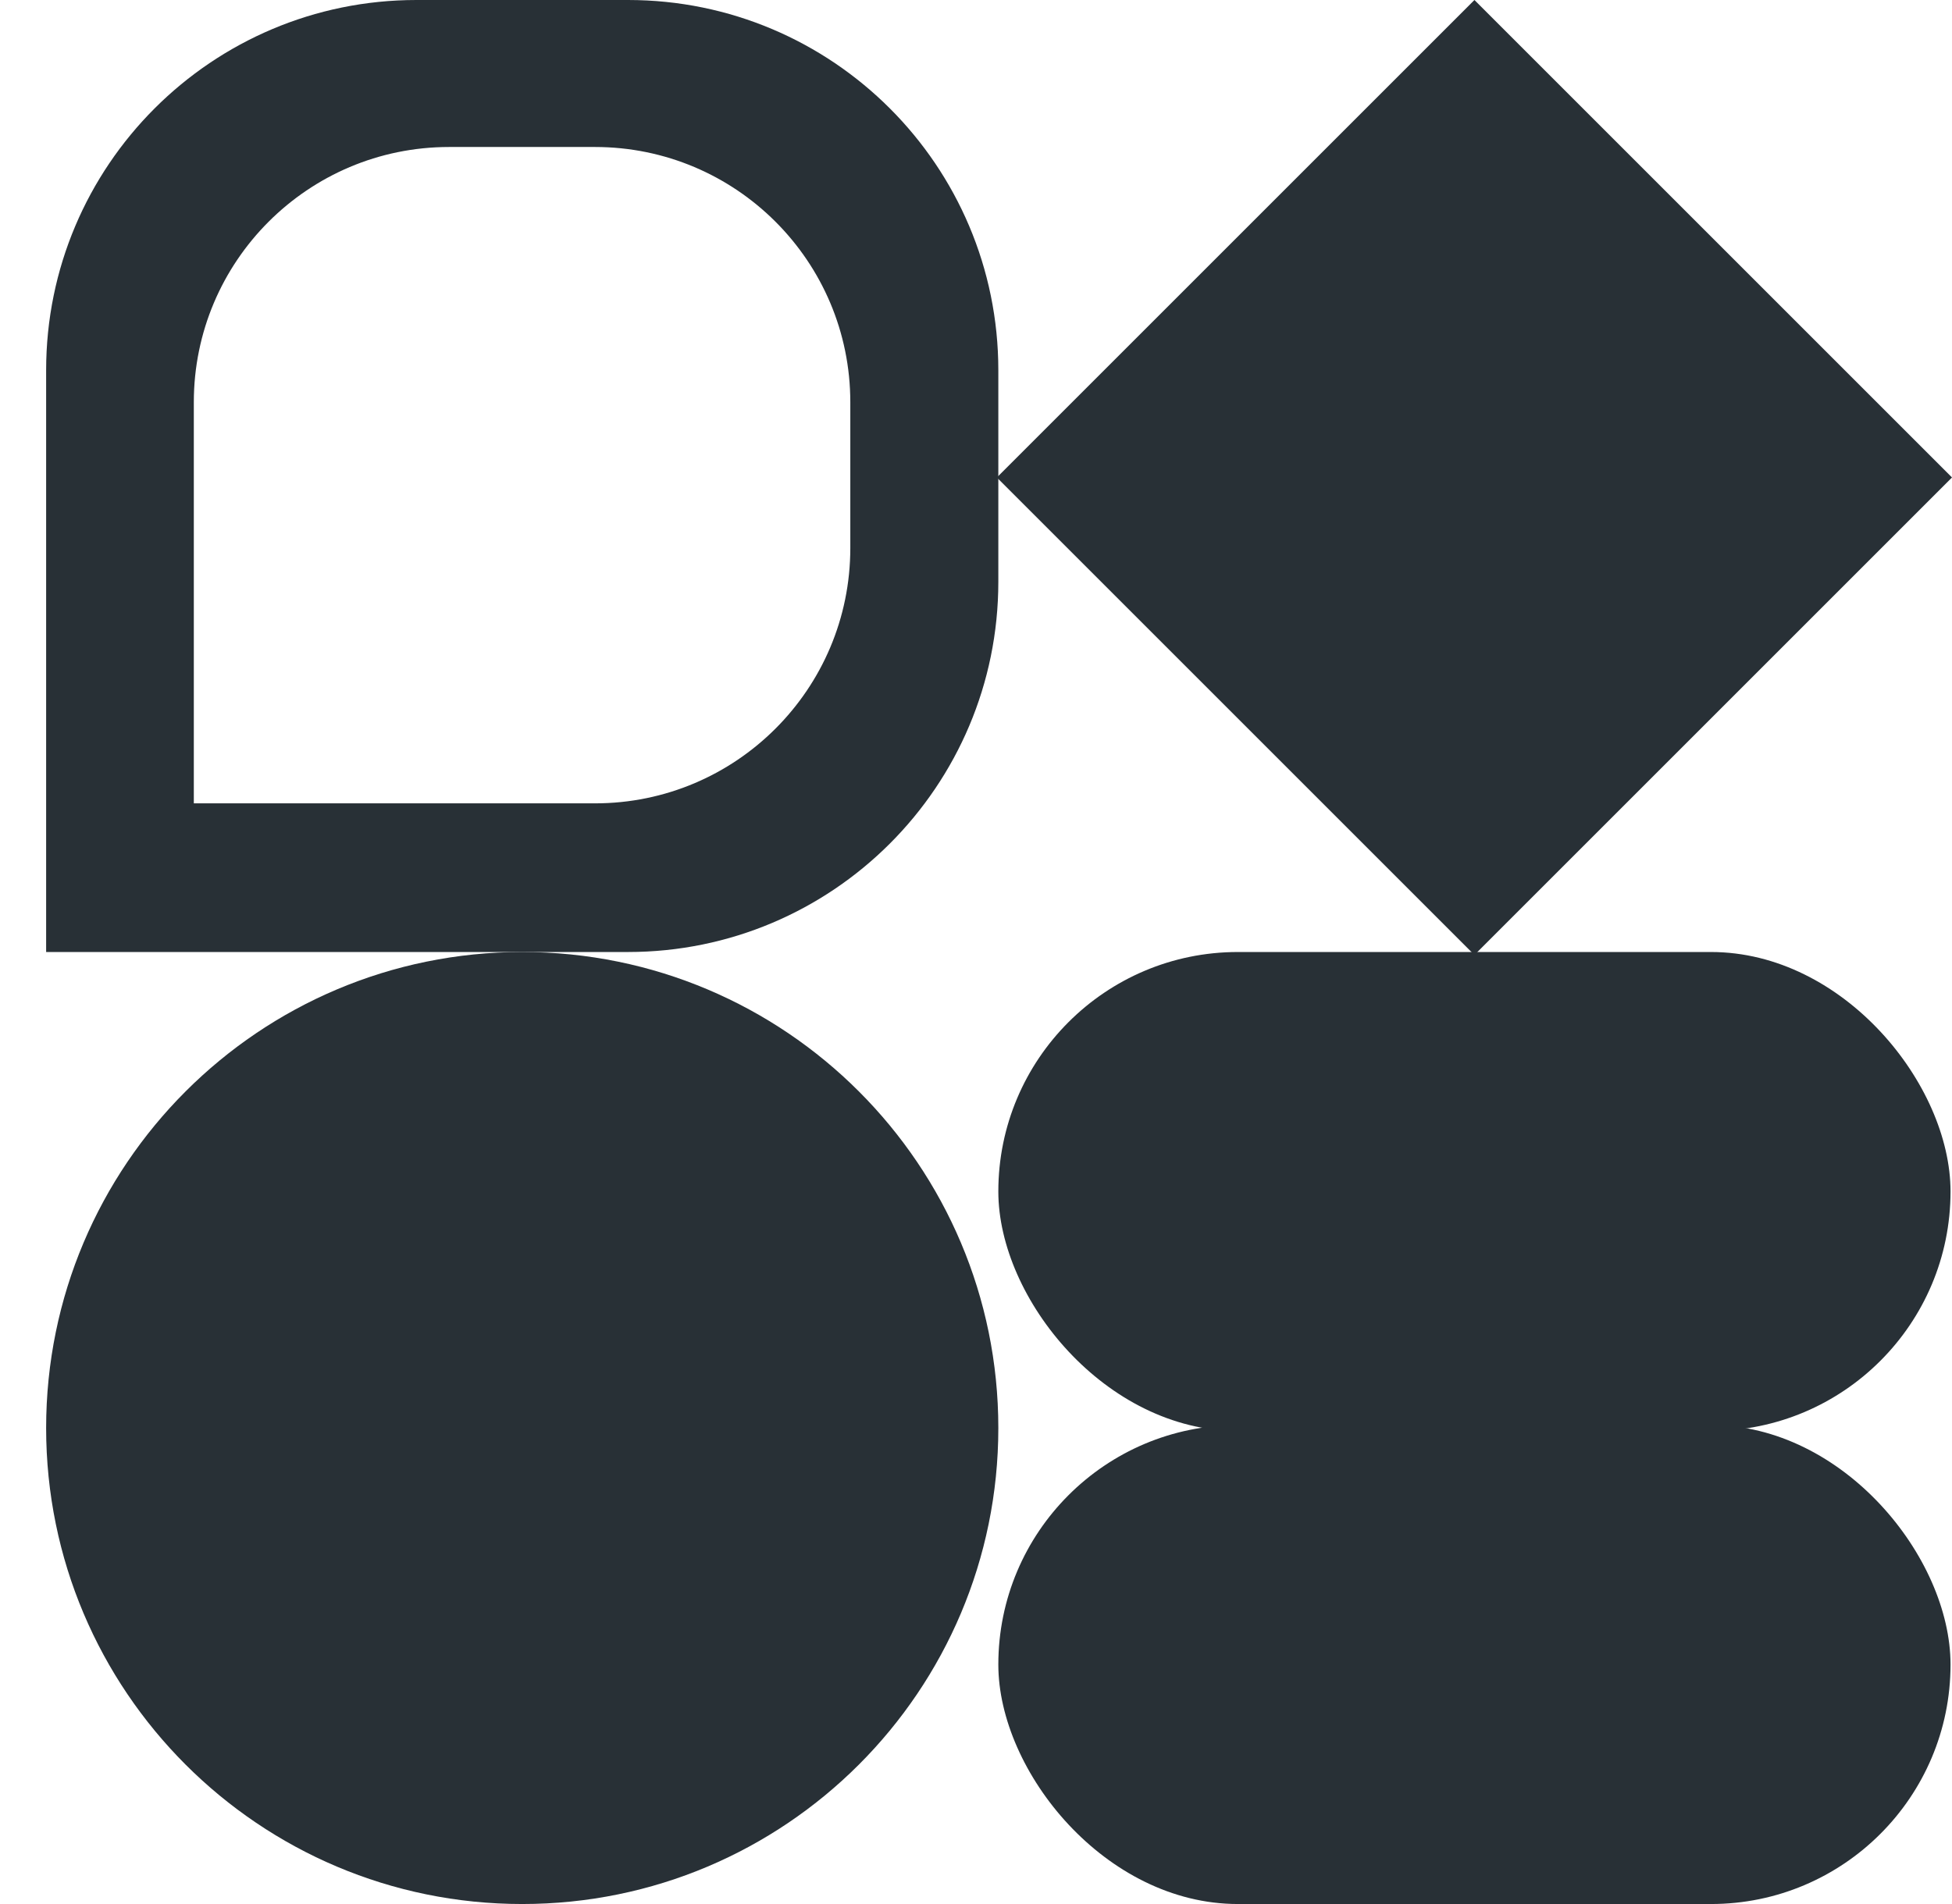 <svg width="41" height="40" viewBox="0 0 41 40" fill="none" xmlns="http://www.w3.org/2000/svg">
<path d="M30.969 0L41 10.031L30.969 20.062L20.938 10.031L30.969 0Z" fill="#283036"/>
<path d="M0.969 30C0.969 24.477 5.446 20 10.969 20C16.492 20 20.969 24.477 20.969 30C20.969 35.523 16.492 40 10.969 40C5.446 40 0.969 35.523 0.969 30Z" fill="#283036"/>
<path fill-rule="evenodd" clip-rule="evenodd" d="M13.191 0C17.487 0 20.969 3.482 20.969 7.778V12.222C20.969 16.518 17.487 20 13.191 20H0.969V7.778C0.969 3.482 4.451 0 8.747 0H13.191ZM12.497 3.088C15.459 3.088 17.86 5.489 17.86 8.45V11.514C17.86 14.476 15.459 16.877 12.497 16.877H4.071V8.45C4.071 5.489 6.472 3.088 9.433 3.088H12.497Z" fill="#283036"/>
<rect x="20.969" y="20" width="20" height="10.062" rx="5.031" fill="#283036"/>
<rect x="20.969" y="29.938" width="20" height="10.062" rx="5.031" fill="#283036"/>
</svg>
